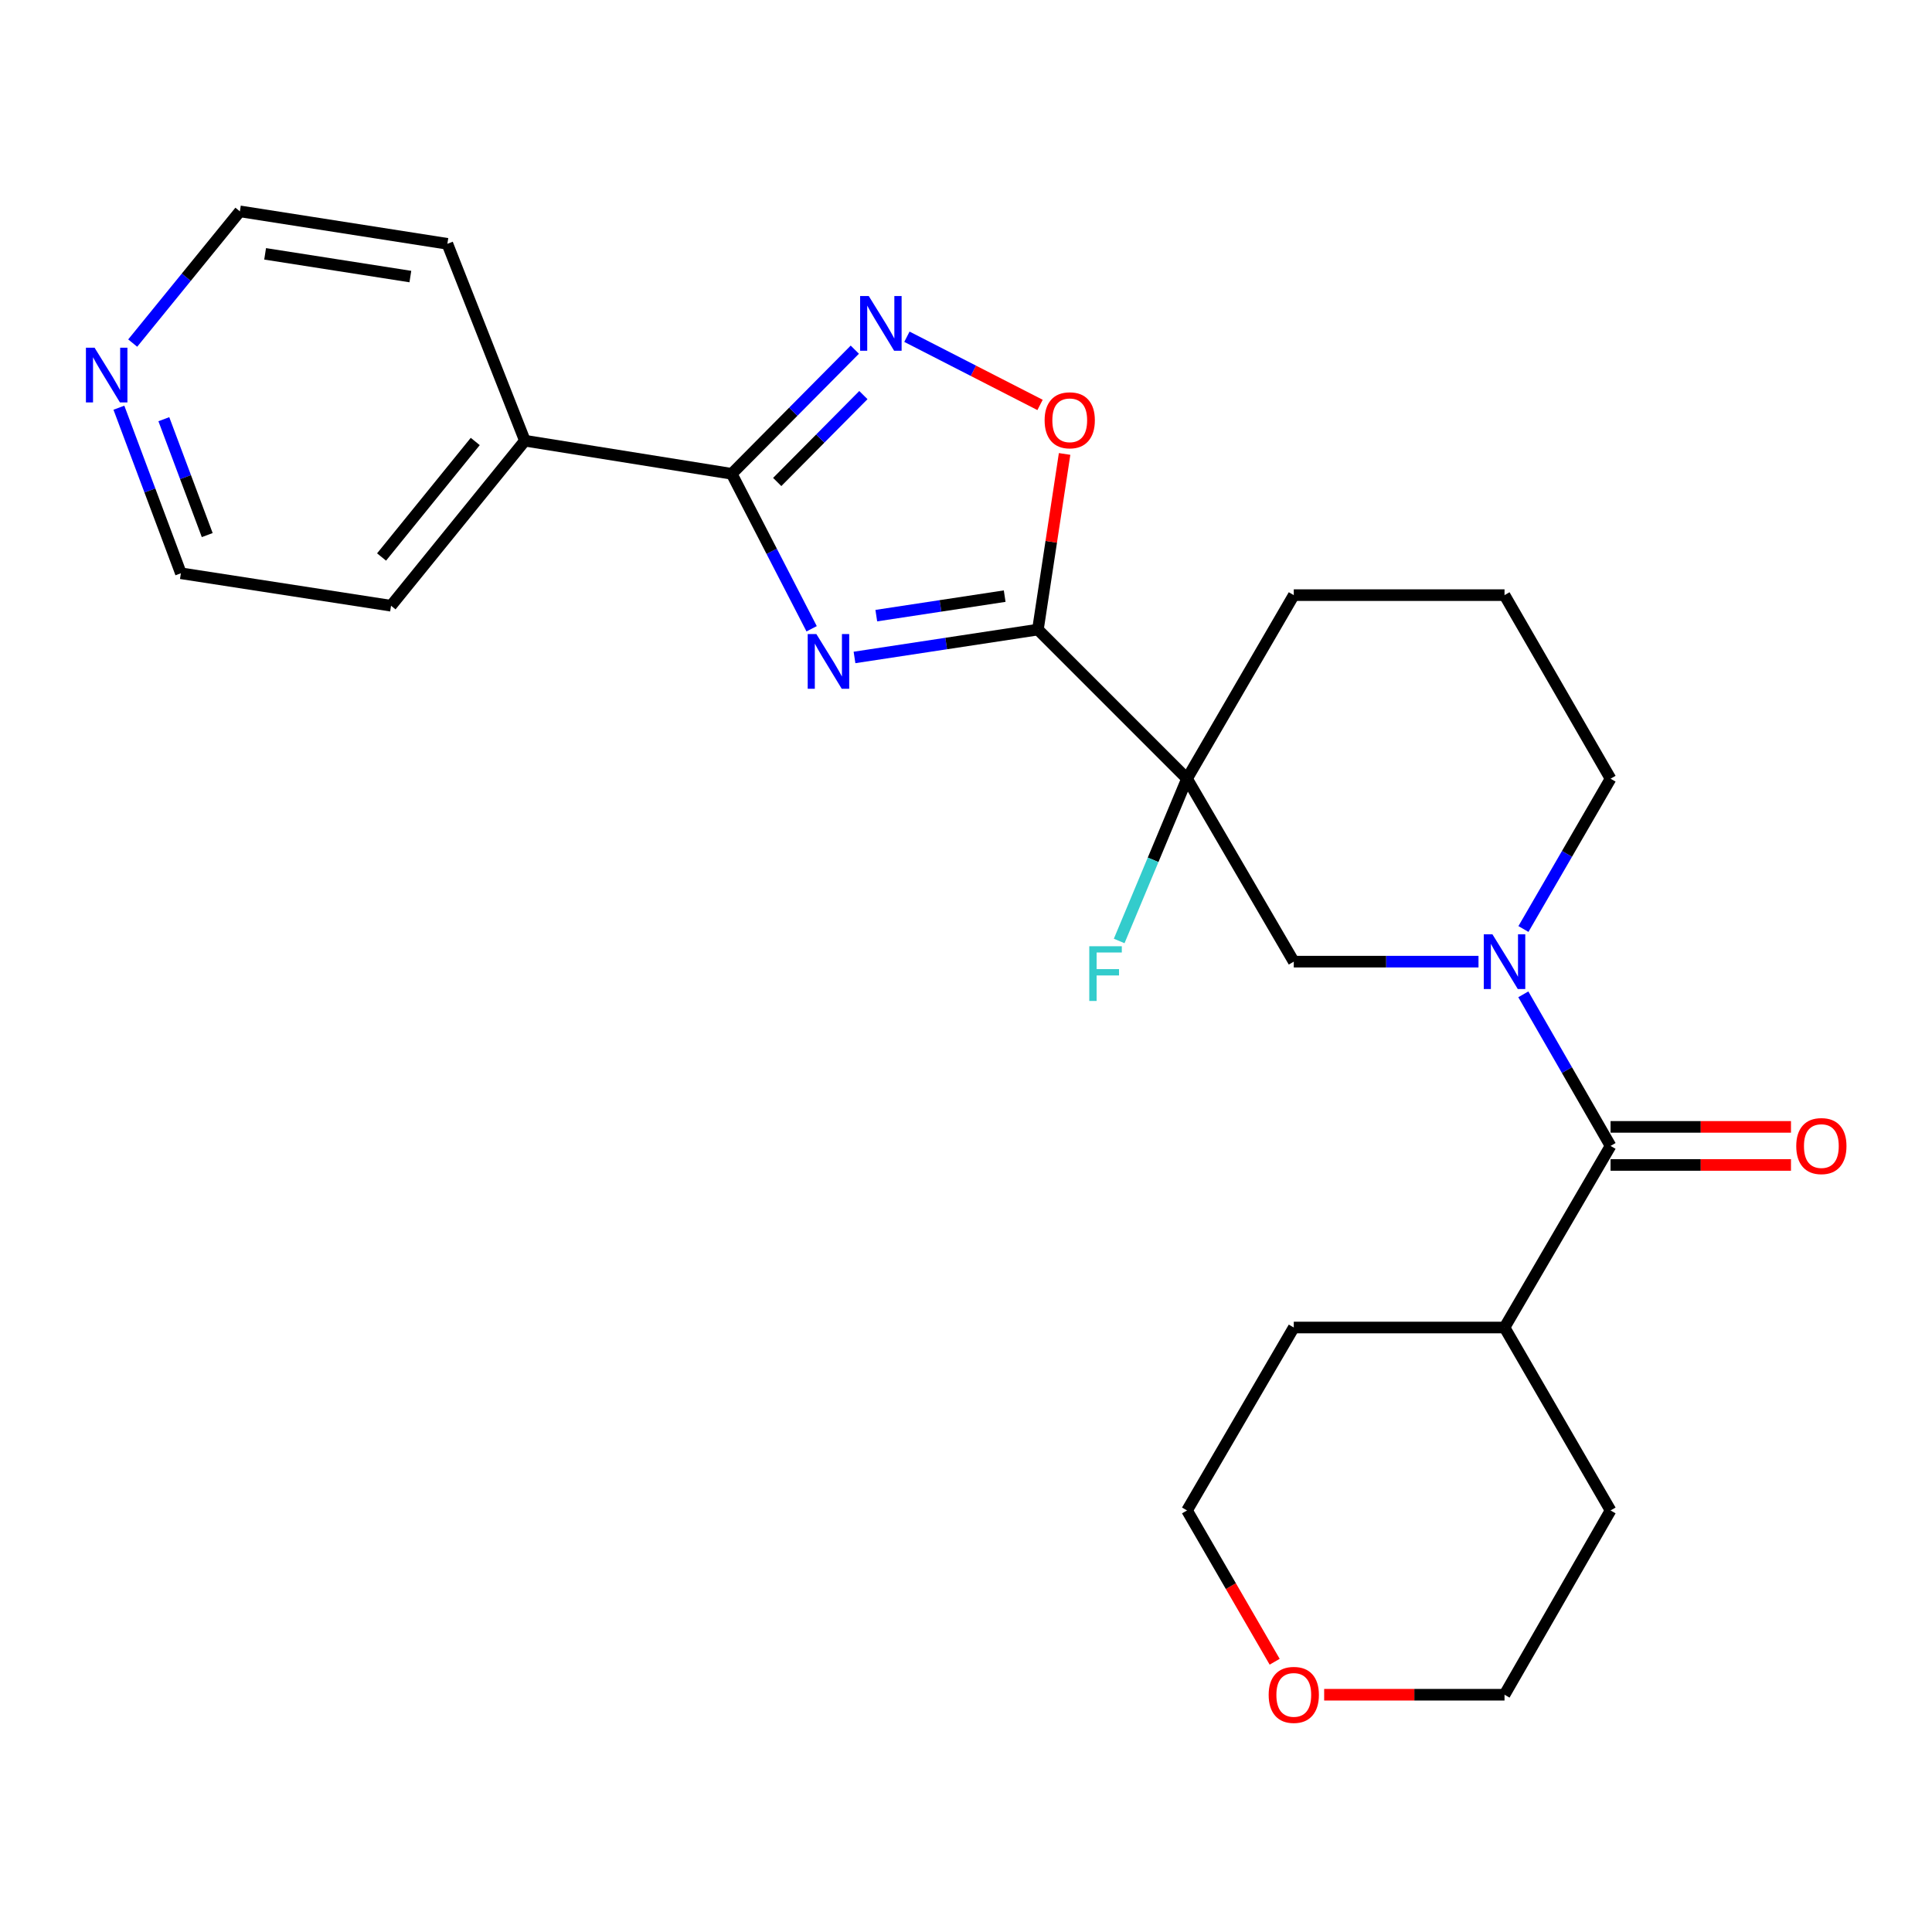 <?xml version='1.0' encoding='iso-8859-1'?>
<svg version='1.1' baseProfile='full'
              xmlns='http://www.w3.org/2000/svg'
                      xmlns:rdkit='http://www.rdkit.org/xml'
                      xmlns:xlink='http://www.w3.org/1999/xlink'
                  xml:space='preserve'
width='1000px' height='1000px' viewBox='0 0 1000 1000'>
<!-- END OF HEADER -->
<rect style='opacity:1.0;fill:#FFFFFF;stroke:none' width='1000' height='1000' x='0' y='0'> </rect>
<path class='bond-0' d='M 442.289,340.297 L 489.754,333.085' style='fill:none;fill-rule:evenodd;stroke:#0000FF;stroke-width:6px;stroke-linecap:butt;stroke-linejoin:miter;stroke-opacity:1' />
<path class='bond-0' d='M 489.754,333.085 L 537.219,325.872' style='fill:none;fill-rule:evenodd;stroke:#000000;stroke-width:6px;stroke-linecap:butt;stroke-linejoin:miter;stroke-opacity:1' />
<path class='bond-0' d='M 453.569,318.654 L 486.794,313.605' style='fill:none;fill-rule:evenodd;stroke:#0000FF;stroke-width:6px;stroke-linecap:butt;stroke-linejoin:miter;stroke-opacity:1' />
<path class='bond-0' d='M 486.794,313.605 L 520.02,308.556' style='fill:none;fill-rule:evenodd;stroke:#000000;stroke-width:6px;stroke-linecap:butt;stroke-linejoin:miter;stroke-opacity:1' />
<path class='bond-2' d='M 420.099,325.455 L 399.419,285.348' style='fill:none;fill-rule:evenodd;stroke:#0000FF;stroke-width:6px;stroke-linecap:butt;stroke-linejoin:miter;stroke-opacity:1' />
<path class='bond-2' d='M 399.419,285.348 L 378.74,245.242' style='fill:none;fill-rule:evenodd;stroke:#000000;stroke-width:6px;stroke-linecap:butt;stroke-linejoin:miter;stroke-opacity:1' />
<path class='bond-1' d='M 537.219,325.872 L 614.401,403.054' style='fill:none;fill-rule:evenodd;stroke:#000000;stroke-width:6px;stroke-linecap:butt;stroke-linejoin:miter;stroke-opacity:1' />
<path class='bond-5' d='M 537.219,325.872 L 544.127,280.417' style='fill:none;fill-rule:evenodd;stroke:#000000;stroke-width:6px;stroke-linecap:butt;stroke-linejoin:miter;stroke-opacity:1' />
<path class='bond-5' d='M 544.127,280.417 L 551.034,234.962' style='fill:none;fill-rule:evenodd;stroke:#FF0000;stroke-width:6px;stroke-linecap:butt;stroke-linejoin:miter;stroke-opacity:1' />
<path class='bond-7' d='M 614.401,403.054 L 669.658,497.75' style='fill:none;fill-rule:evenodd;stroke:#000000;stroke-width:6px;stroke-linecap:butt;stroke-linejoin:miter;stroke-opacity:1' />
<path class='bond-10' d='M 614.401,403.054 L 596.845,445.047' style='fill:none;fill-rule:evenodd;stroke:#000000;stroke-width:6px;stroke-linecap:butt;stroke-linejoin:miter;stroke-opacity:1' />
<path class='bond-10' d='M 596.845,445.047 L 579.288,487.041' style='fill:none;fill-rule:evenodd;stroke:#33CCCC;stroke-width:6px;stroke-linecap:butt;stroke-linejoin:miter;stroke-opacity:1' />
<path class='bond-14' d='M 614.401,403.054 L 669.658,308.04' style='fill:none;fill-rule:evenodd;stroke:#000000;stroke-width:6px;stroke-linecap:butt;stroke-linejoin:miter;stroke-opacity:1' />
<path class='bond-4' d='M 378.74,245.242 L 410.596,213.115' style='fill:none;fill-rule:evenodd;stroke:#000000;stroke-width:6px;stroke-linecap:butt;stroke-linejoin:miter;stroke-opacity:1' />
<path class='bond-4' d='M 410.596,213.115 L 442.452,180.988' style='fill:none;fill-rule:evenodd;stroke:#0000FF;stroke-width:6px;stroke-linecap:butt;stroke-linejoin:miter;stroke-opacity:1' />
<path class='bond-4' d='M 402.288,249.477 L 424.587,226.988' style='fill:none;fill-rule:evenodd;stroke:#000000;stroke-width:6px;stroke-linecap:butt;stroke-linejoin:miter;stroke-opacity:1' />
<path class='bond-4' d='M 424.587,226.988 L 446.886,204.499' style='fill:none;fill-rule:evenodd;stroke:#0000FF;stroke-width:6px;stroke-linecap:butt;stroke-linejoin:miter;stroke-opacity:1' />
<path class='bond-9' d='M 378.74,245.242 L 271.686,228.111' style='fill:none;fill-rule:evenodd;stroke:#000000;stroke-width:6px;stroke-linecap:butt;stroke-linejoin:miter;stroke-opacity:1' />
<path class='bond-3' d='M 765.27,497.75 L 717.464,497.75' style='fill:none;fill-rule:evenodd;stroke:#0000FF;stroke-width:6px;stroke-linecap:butt;stroke-linejoin:miter;stroke-opacity:1' />
<path class='bond-3' d='M 717.464,497.75 L 669.658,497.75' style='fill:none;fill-rule:evenodd;stroke:#000000;stroke-width:6px;stroke-linecap:butt;stroke-linejoin:miter;stroke-opacity:1' />
<path class='bond-6' d='M 788.469,514.661 L 811.045,553.892' style='fill:none;fill-rule:evenodd;stroke:#0000FF;stroke-width:6px;stroke-linecap:butt;stroke-linejoin:miter;stroke-opacity:1' />
<path class='bond-6' d='M 811.045,553.892 L 833.622,593.124' style='fill:none;fill-rule:evenodd;stroke:#000000;stroke-width:6px;stroke-linecap:butt;stroke-linejoin:miter;stroke-opacity:1' />
<path class='bond-27' d='M 788.53,480.853 L 811.076,441.954' style='fill:none;fill-rule:evenodd;stroke:#0000FF;stroke-width:6px;stroke-linecap:butt;stroke-linejoin:miter;stroke-opacity:1' />
<path class='bond-27' d='M 811.076,441.954 L 833.622,403.054' style='fill:none;fill-rule:evenodd;stroke:#000000;stroke-width:6px;stroke-linecap:butt;stroke-linejoin:miter;stroke-opacity:1' />
<path class='bond-25' d='M 469.419,174.299 L 503.873,191.945' style='fill:none;fill-rule:evenodd;stroke:#0000FF;stroke-width:6px;stroke-linecap:butt;stroke-linejoin:miter;stroke-opacity:1' />
<path class='bond-25' d='M 503.873,191.945 L 538.326,209.59' style='fill:none;fill-rule:evenodd;stroke:#FF0000;stroke-width:6px;stroke-linecap:butt;stroke-linejoin:miter;stroke-opacity:1' />
<path class='bond-8' d='M 833.622,602.976 L 880.314,602.976' style='fill:none;fill-rule:evenodd;stroke:#000000;stroke-width:6px;stroke-linecap:butt;stroke-linejoin:miter;stroke-opacity:1' />
<path class='bond-8' d='M 880.314,602.976 L 927.006,602.976' style='fill:none;fill-rule:evenodd;stroke:#FF0000;stroke-width:6px;stroke-linecap:butt;stroke-linejoin:miter;stroke-opacity:1' />
<path class='bond-8' d='M 833.622,583.273 L 880.314,583.273' style='fill:none;fill-rule:evenodd;stroke:#000000;stroke-width:6px;stroke-linecap:butt;stroke-linejoin:miter;stroke-opacity:1' />
<path class='bond-8' d='M 880.314,583.273 L 927.006,583.273' style='fill:none;fill-rule:evenodd;stroke:#FF0000;stroke-width:6px;stroke-linecap:butt;stroke-linejoin:miter;stroke-opacity:1' />
<path class='bond-12' d='M 833.622,593.124 L 778.737,687.12' style='fill:none;fill-rule:evenodd;stroke:#000000;stroke-width:6px;stroke-linecap:butt;stroke-linejoin:miter;stroke-opacity:1' />
<path class='bond-21' d='M 271.686,228.111 L 231.557,126.202' style='fill:none;fill-rule:evenodd;stroke:#000000;stroke-width:6px;stroke-linecap:butt;stroke-linejoin:miter;stroke-opacity:1' />
<path class='bond-22' d='M 271.686,228.111 L 202.407,313.525' style='fill:none;fill-rule:evenodd;stroke:#000000;stroke-width:6px;stroke-linecap:butt;stroke-linejoin:miter;stroke-opacity:1' />
<path class='bond-22' d='M 245.991,228.511 L 197.496,288.301' style='fill:none;fill-rule:evenodd;stroke:#000000;stroke-width:6px;stroke-linecap:butt;stroke-linejoin:miter;stroke-opacity:1' />
<path class='bond-11' d='M 61.54,211.032 L 77.582,253.877' style='fill:none;fill-rule:evenodd;stroke:#0000FF;stroke-width:6px;stroke-linecap:butt;stroke-linejoin:miter;stroke-opacity:1' />
<path class='bond-11' d='M 77.582,253.877 L 93.623,296.722' style='fill:none;fill-rule:evenodd;stroke:#000000;stroke-width:6px;stroke-linecap:butt;stroke-linejoin:miter;stroke-opacity:1' />
<path class='bond-11' d='M 84.805,216.977 L 96.034,246.969' style='fill:none;fill-rule:evenodd;stroke:#0000FF;stroke-width:6px;stroke-linecap:butt;stroke-linejoin:miter;stroke-opacity:1' />
<path class='bond-11' d='M 96.034,246.969 L 107.263,276.96' style='fill:none;fill-rule:evenodd;stroke:#000000;stroke-width:6px;stroke-linecap:butt;stroke-linejoin:miter;stroke-opacity:1' />
<path class='bond-26' d='M 68.684,177.579 L 96.424,143.489' style='fill:none;fill-rule:evenodd;stroke:#0000FF;stroke-width:6px;stroke-linecap:butt;stroke-linejoin:miter;stroke-opacity:1' />
<path class='bond-26' d='M 96.424,143.489 L 124.163,109.399' style='fill:none;fill-rule:evenodd;stroke:#000000;stroke-width:6px;stroke-linecap:butt;stroke-linejoin:miter;stroke-opacity:1' />
<path class='bond-23' d='M 778.737,687.12 L 669.658,687.12' style='fill:none;fill-rule:evenodd;stroke:#000000;stroke-width:6px;stroke-linecap:butt;stroke-linejoin:miter;stroke-opacity:1' />
<path class='bond-24' d='M 778.737,687.12 L 833.622,781.805' style='fill:none;fill-rule:evenodd;stroke:#000000;stroke-width:6px;stroke-linecap:butt;stroke-linejoin:miter;stroke-opacity:1' />
<path class='bond-13' d='M 685.385,877.19 L 732.061,877.19' style='fill:none;fill-rule:evenodd;stroke:#FF0000;stroke-width:6px;stroke-linecap:butt;stroke-linejoin:miter;stroke-opacity:1' />
<path class='bond-13' d='M 732.061,877.19 L 778.737,877.19' style='fill:none;fill-rule:evenodd;stroke:#000000;stroke-width:6px;stroke-linecap:butt;stroke-linejoin:miter;stroke-opacity:1' />
<path class='bond-28' d='M 659.766,860.114 L 637.084,820.959' style='fill:none;fill-rule:evenodd;stroke:#FF0000;stroke-width:6px;stroke-linecap:butt;stroke-linejoin:miter;stroke-opacity:1' />
<path class='bond-28' d='M 637.084,820.959 L 614.401,781.805' style='fill:none;fill-rule:evenodd;stroke:#000000;stroke-width:6px;stroke-linecap:butt;stroke-linejoin:miter;stroke-opacity:1' />
<path class='bond-16' d='M 669.658,308.04 L 778.737,308.04' style='fill:none;fill-rule:evenodd;stroke:#000000;stroke-width:6px;stroke-linecap:butt;stroke-linejoin:miter;stroke-opacity:1' />
<path class='bond-15' d='M 833.622,403.054 L 778.737,308.04' style='fill:none;fill-rule:evenodd;stroke:#000000;stroke-width:6px;stroke-linecap:butt;stroke-linejoin:miter;stroke-opacity:1' />
<path class='bond-17' d='M 124.163,109.399 L 231.557,126.202' style='fill:none;fill-rule:evenodd;stroke:#000000;stroke-width:6px;stroke-linecap:butt;stroke-linejoin:miter;stroke-opacity:1' />
<path class='bond-17' d='M 137.227,131.386 L 212.402,143.148' style='fill:none;fill-rule:evenodd;stroke:#000000;stroke-width:6px;stroke-linecap:butt;stroke-linejoin:miter;stroke-opacity:1' />
<path class='bond-18' d='M 93.623,296.722 L 202.407,313.525' style='fill:none;fill-rule:evenodd;stroke:#000000;stroke-width:6px;stroke-linecap:butt;stroke-linejoin:miter;stroke-opacity:1' />
<path class='bond-19' d='M 614.401,781.805 L 669.658,687.12' style='fill:none;fill-rule:evenodd;stroke:#000000;stroke-width:6px;stroke-linecap:butt;stroke-linejoin:miter;stroke-opacity:1' />
<path class='bond-20' d='M 778.737,877.19 L 833.622,781.805' style='fill:none;fill-rule:evenodd;stroke:#000000;stroke-width:6px;stroke-linecap:butt;stroke-linejoin:miter;stroke-opacity:1' />
<path  class='atom-0' d='M 422.548 328.186
L 431.828 343.186
Q 432.748 344.666, 434.228 347.346
Q 435.708 350.026, 435.788 350.186
L 435.788 328.186
L 439.548 328.186
L 439.548 356.506
L 435.668 356.506
L 425.708 340.106
Q 424.548 338.186, 423.308 335.986
Q 422.108 333.786, 421.748 333.106
L 421.748 356.506
L 418.068 356.506
L 418.068 328.186
L 422.548 328.186
' fill='#0000FF'/>
<path  class='atom-4' d='M 772.477 483.59
L 781.757 498.59
Q 782.677 500.07, 784.157 502.75
Q 785.637 505.43, 785.717 505.59
L 785.717 483.59
L 789.477 483.59
L 789.477 511.91
L 785.597 511.91
L 775.637 495.51
Q 774.477 493.59, 773.237 491.39
Q 772.037 489.19, 771.677 488.51
L 771.677 511.91
L 767.997 511.91
L 767.997 483.59
L 772.477 483.59
' fill='#0000FF'/>
<path  class='atom-5' d='M 449.673 153.232
L 458.953 168.232
Q 459.873 169.712, 461.353 172.392
Q 462.833 175.072, 462.913 175.232
L 462.913 153.232
L 466.673 153.232
L 466.673 181.552
L 462.793 181.552
L 452.833 165.152
Q 451.673 163.232, 450.433 161.032
Q 449.233 158.832, 448.873 158.152
L 448.873 181.552
L 445.193 181.552
L 445.193 153.232
L 449.673 153.232
' fill='#0000FF'/>
<path  class='atom-6' d='M 540.694 217.54
Q 540.694 210.74, 544.054 206.94
Q 547.414 203.14, 553.694 203.14
Q 559.974 203.14, 563.334 206.94
Q 566.694 210.74, 566.694 217.54
Q 566.694 224.42, 563.294 228.34
Q 559.894 232.22, 553.694 232.22
Q 547.454 232.22, 544.054 228.34
Q 540.694 224.46, 540.694 217.54
M 553.694 229.02
Q 558.014 229.02, 560.334 226.14
Q 562.694 223.22, 562.694 217.54
Q 562.694 211.98, 560.334 209.18
Q 558.014 206.34, 553.694 206.34
Q 549.374 206.34, 547.014 209.14
Q 544.694 211.94, 544.694 217.54
Q 544.694 223.26, 547.014 226.14
Q 549.374 229.02, 553.694 229.02
' fill='#FF0000'/>
<path  class='atom-9' d='M 929.734 593.204
Q 929.734 586.404, 933.094 582.604
Q 936.454 578.804, 942.734 578.804
Q 949.014 578.804, 952.374 582.604
Q 955.734 586.404, 955.734 593.204
Q 955.734 600.084, 952.334 604.004
Q 948.934 607.884, 942.734 607.884
Q 936.494 607.884, 933.094 604.004
Q 929.734 600.124, 929.734 593.204
M 942.734 604.684
Q 947.054 604.684, 949.374 601.804
Q 951.734 598.884, 951.734 593.204
Q 951.734 587.644, 949.374 584.844
Q 947.054 582.004, 942.734 582.004
Q 938.414 582.004, 936.054 584.804
Q 933.734 587.604, 933.734 593.204
Q 933.734 598.924, 936.054 601.804
Q 938.414 604.684, 942.734 604.684
' fill='#FF0000'/>
<path  class='atom-11' d='M 563.806 489.774
L 580.646 489.774
L 580.646 493.014
L 567.606 493.014
L 567.606 501.614
L 579.206 501.614
L 579.206 504.894
L 567.606 504.894
L 567.606 518.094
L 563.806 518.094
L 563.806 489.774
' fill='#33CCCC'/>
<path  class='atom-12' d='M 48.953 179.974
L 58.233 194.974
Q 59.153 196.454, 60.633 199.134
Q 62.113 201.814, 62.193 201.974
L 62.193 179.974
L 65.953 179.974
L 65.953 208.294
L 62.073 208.294
L 52.113 191.894
Q 50.953 189.974, 49.713 187.774
Q 48.513 185.574, 48.153 184.894
L 48.153 208.294
L 44.473 208.294
L 44.473 179.974
L 48.953 179.974
' fill='#0000FF'/>
<path  class='atom-14' d='M 656.658 877.27
Q 656.658 870.47, 660.018 866.67
Q 663.378 862.87, 669.658 862.87
Q 675.938 862.87, 679.298 866.67
Q 682.658 870.47, 682.658 877.27
Q 682.658 884.15, 679.258 888.07
Q 675.858 891.95, 669.658 891.95
Q 663.418 891.95, 660.018 888.07
Q 656.658 884.19, 656.658 877.27
M 669.658 888.75
Q 673.978 888.75, 676.298 885.87
Q 678.658 882.95, 678.658 877.27
Q 678.658 871.71, 676.298 868.91
Q 673.978 866.07, 669.658 866.07
Q 665.338 866.07, 662.978 868.87
Q 660.658 871.67, 660.658 877.27
Q 660.658 882.99, 662.978 885.87
Q 665.338 888.75, 669.658 888.75
' fill='#FF0000'/>
</svg>
